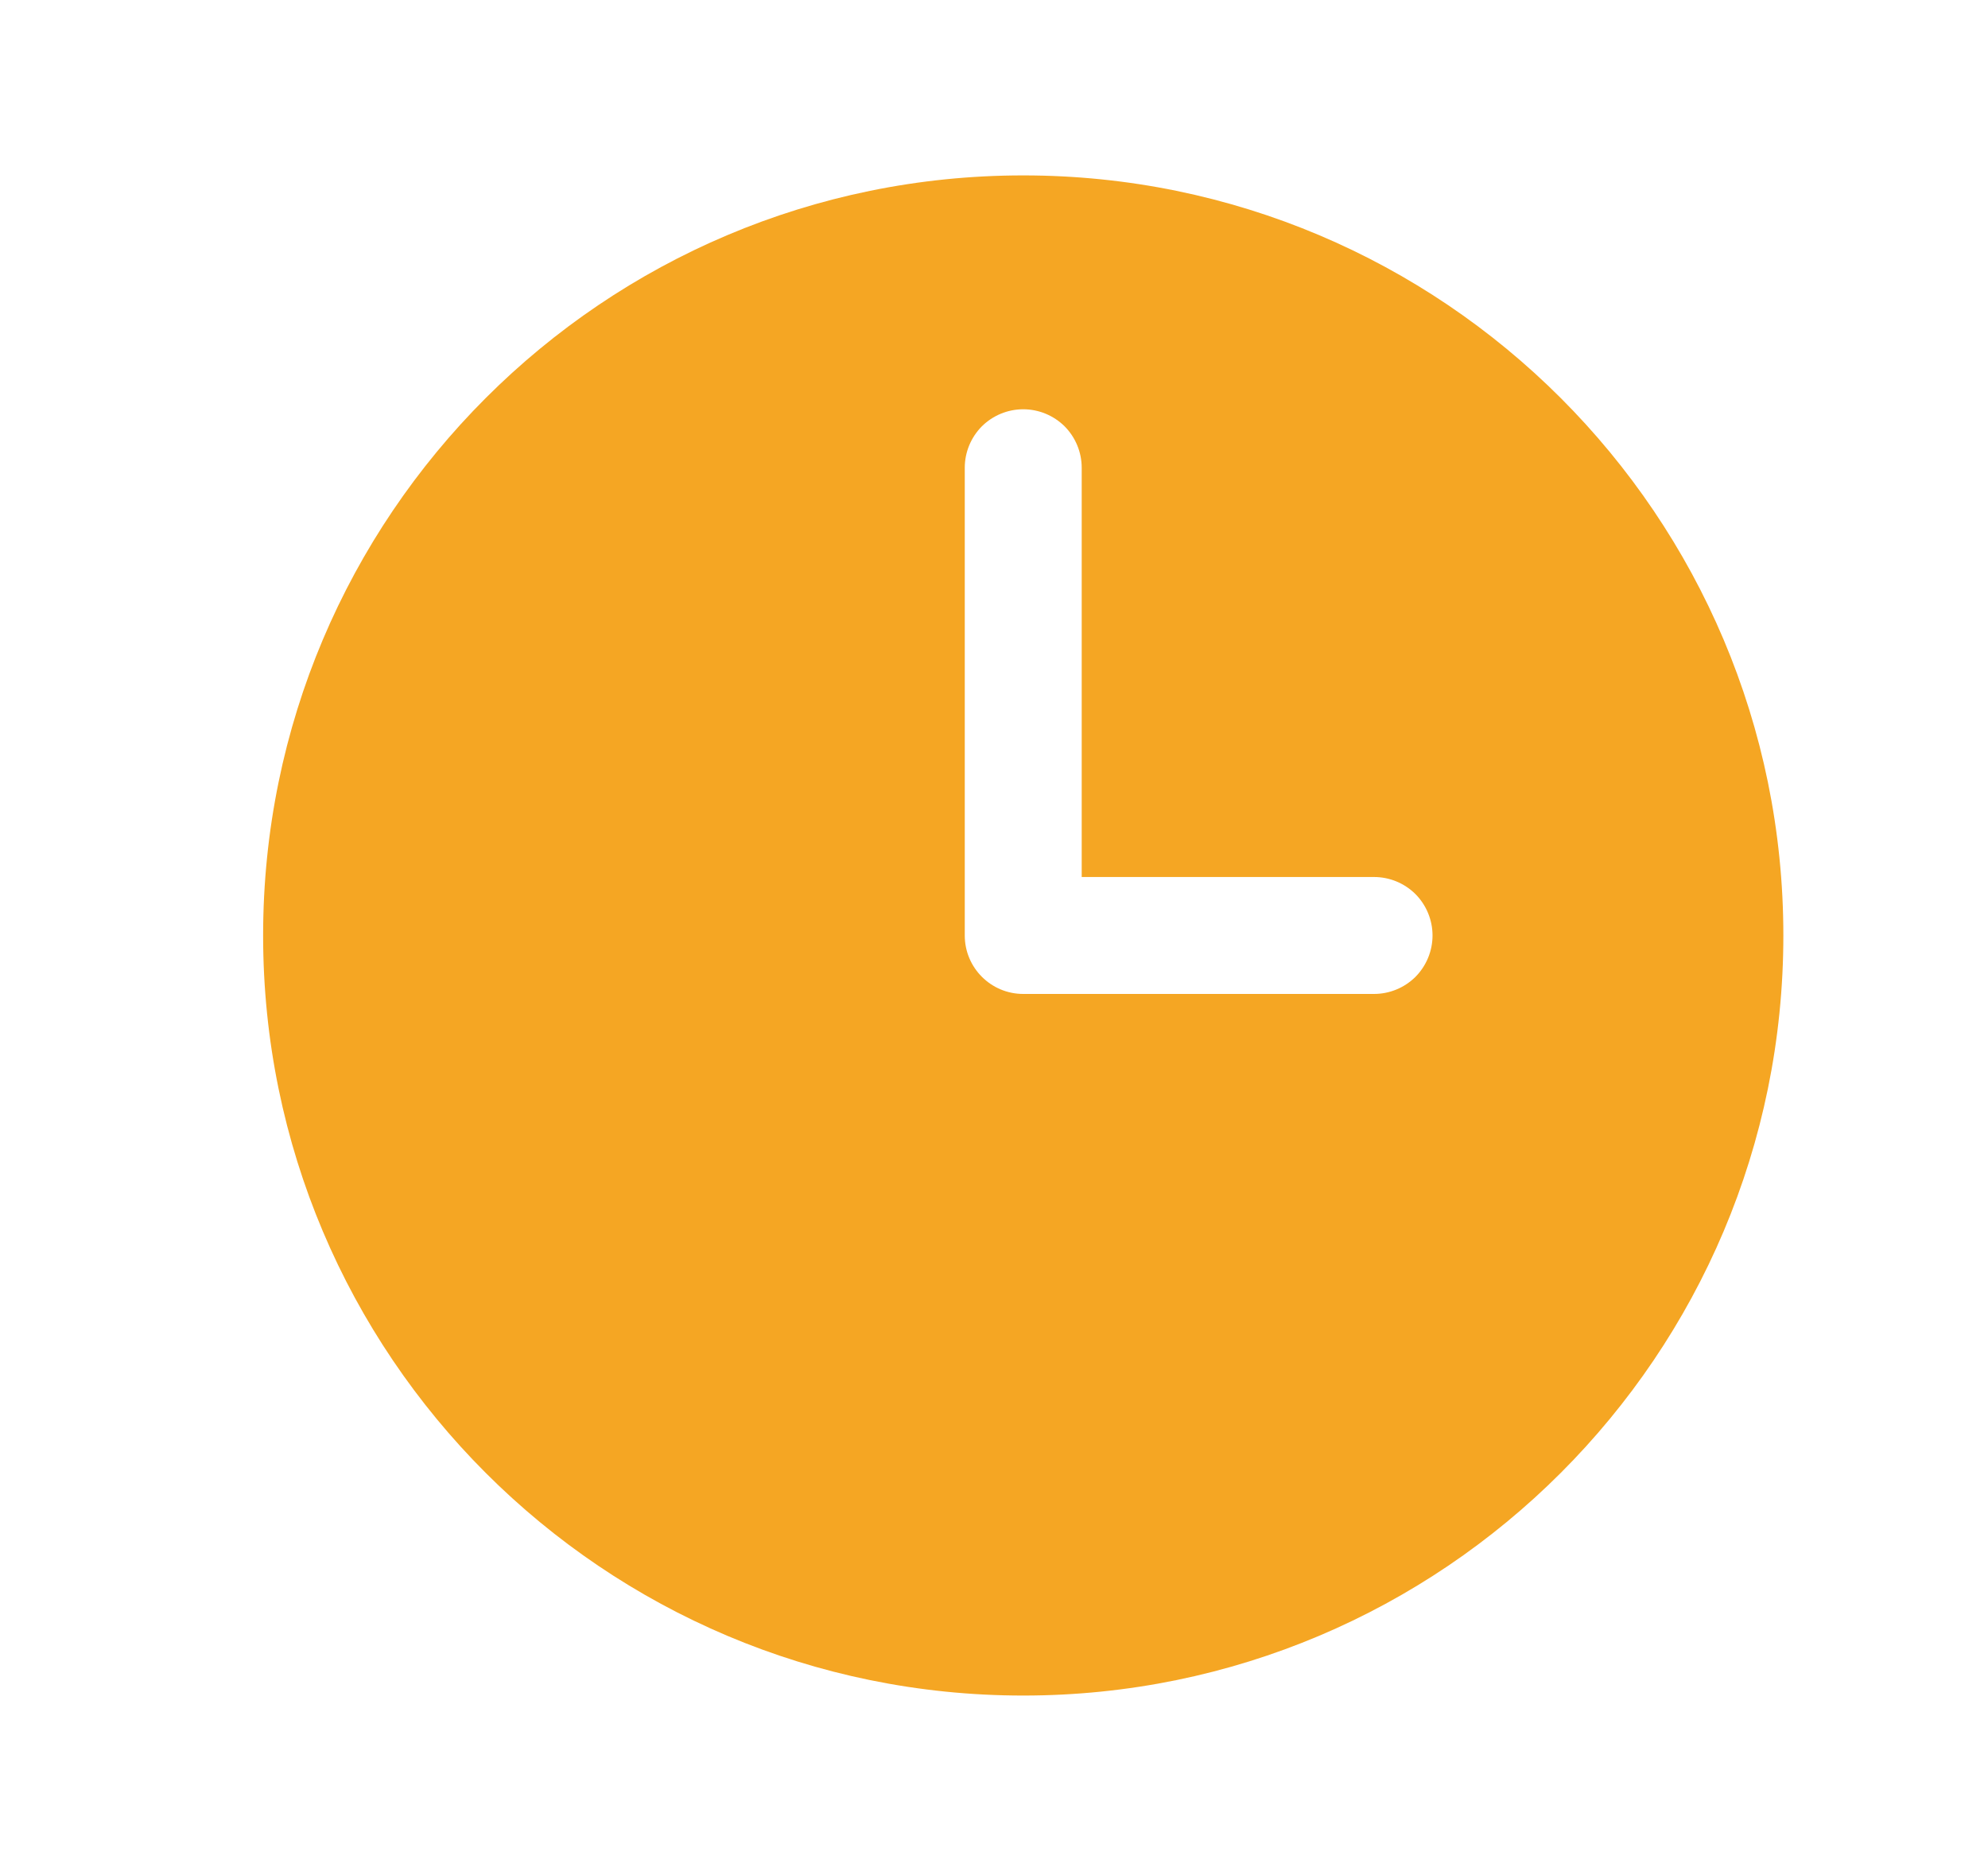 <svg width="17" height="16" viewBox="0 0 17 16" fill="none" xmlns="http://www.w3.org/2000/svg">
<path fill-rule="evenodd" clip-rule="evenodd" d="M8.75 1.5C5.16 1.5 2.25 4.41 2.25 8C2.25 11.59 5.16 14.5 8.75 14.5C12.34 14.5 15.25 11.59 15.25 8C15.25 4.41 12.34 1.5 8.75 1.5ZM9.25 4C9.25 3.867 9.197 3.74 9.104 3.646C9.01 3.553 8.883 3.5 8.75 3.5C8.617 3.5 8.49 3.553 8.396 3.646C8.303 3.74 8.25 3.867 8.25 4V8C8.25 8.276 8.474 8.5 8.75 8.5H11.75C11.883 8.5 12.01 8.447 12.104 8.354C12.197 8.26 12.25 8.133 12.25 8C12.25 7.867 12.197 7.74 12.104 7.646C12.01 7.553 11.883 7.5 11.75 7.5H9.25V4Z" fill="#F5A623"/>
</svg>
